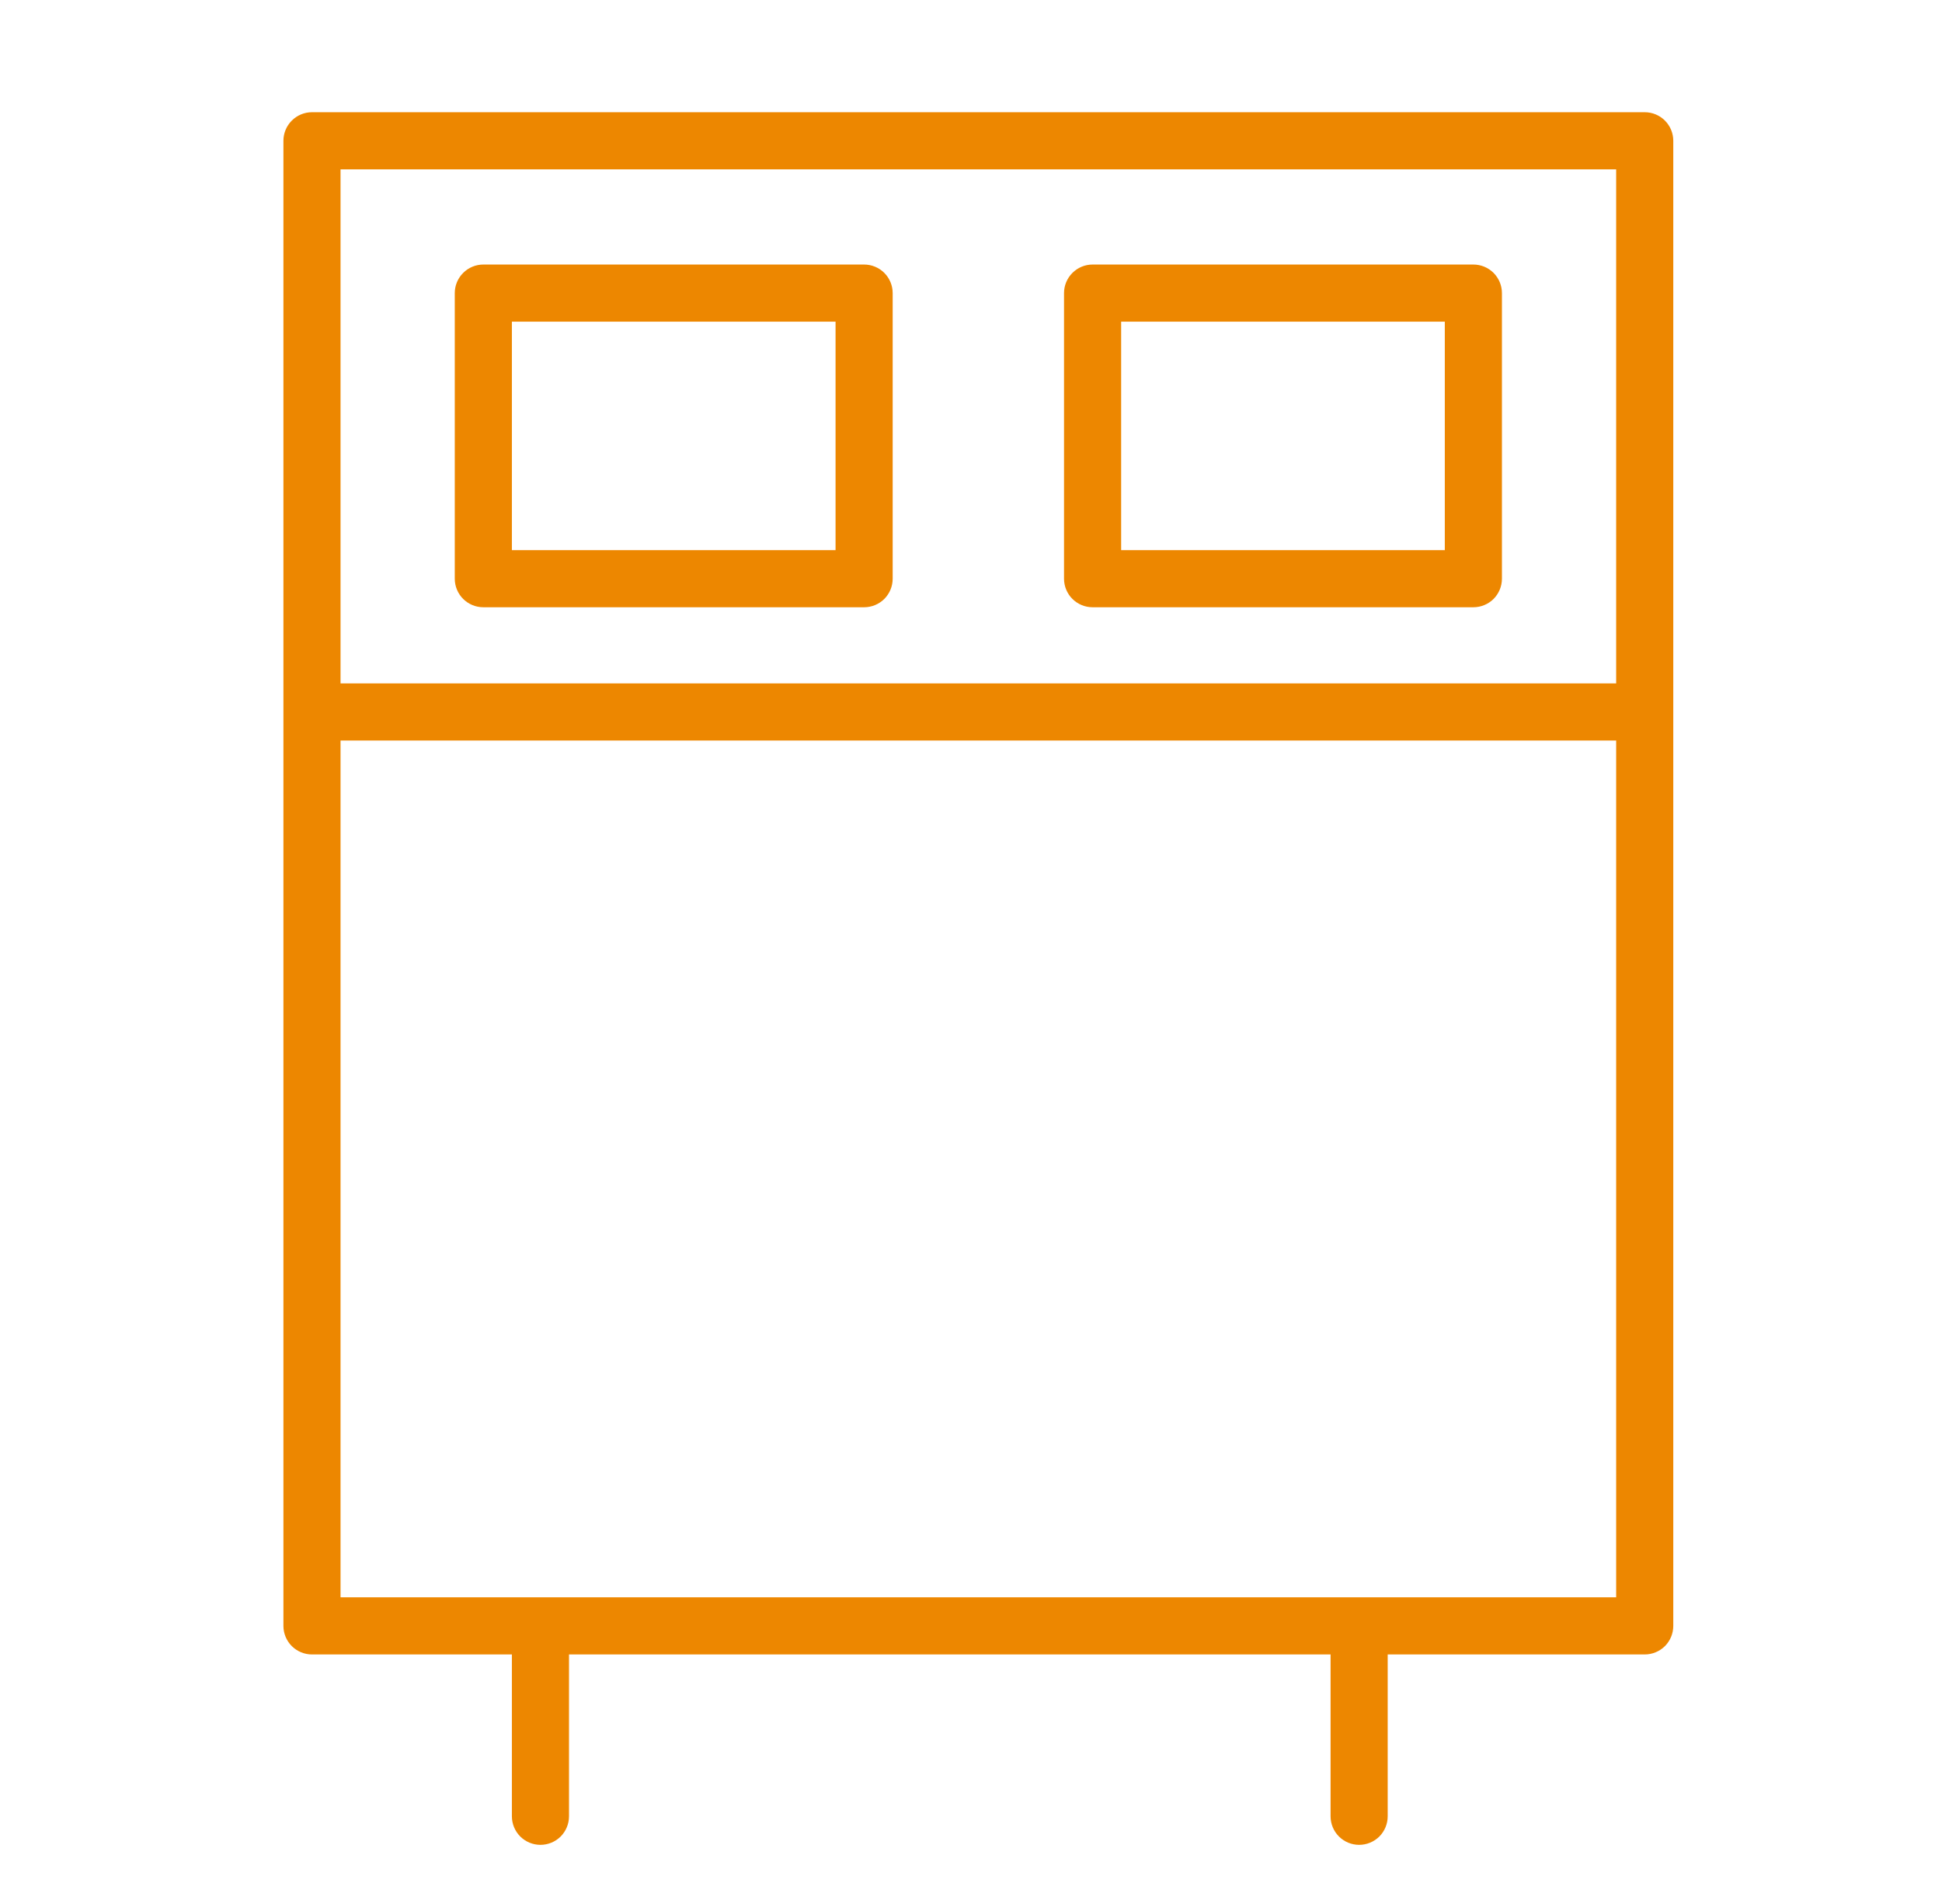 <?xml version="1.0" encoding="UTF-8"?> <svg xmlns="http://www.w3.org/2000/svg" width="51" height="50" viewBox="0 0 51 50" fill="none"><g clip-path="url(#clip0_188_276)"><path fill-rule="evenodd" clip-rule="evenodd" d="M43.193 2.947H8.193C7.994 2.947 7.804 3.026 7.663 3.167C7.522 3.308 7.443 3.498 7.443 3.697V42.697C7.443 42.896 7.522 43.087 7.663 43.228C7.804 43.368 7.994 43.447 8.193 43.447H13.443V47.697C13.443 47.896 13.522 48.087 13.663 48.228C13.804 48.368 13.994 48.447 14.193 48.447C14.392 48.447 14.583 48.368 14.724 48.228C14.864 48.087 14.943 47.896 14.943 47.697V43.447H34.943V47.697C34.943 47.896 35.022 48.087 35.163 48.228C35.304 48.368 35.494 48.447 35.693 48.447C35.892 48.447 36.083 48.368 36.224 48.228C36.364 48.087 36.443 47.896 36.443 47.697V43.447H43.193C43.392 43.447 43.583 43.368 43.724 43.228C43.864 43.087 43.943 42.896 43.943 42.697V3.697C43.943 3.498 43.864 3.308 43.724 3.167C43.583 3.026 43.392 2.947 43.193 2.947ZM42.443 4.447V17.947H8.943V4.447H42.443ZM8.943 41.947V19.447H42.443V41.947H8.943Z" fill="#ED8700"></path><path fill-rule="evenodd" clip-rule="evenodd" d="M12.693 15.947H22.693C22.892 15.947 23.083 15.868 23.224 15.728C23.364 15.587 23.443 15.396 23.443 15.197V7.697C23.443 7.498 23.364 7.308 23.224 7.167C23.083 7.026 22.892 6.947 22.693 6.947H12.693C12.494 6.947 12.304 7.026 12.163 7.167C12.022 7.308 11.943 7.498 11.943 7.697V15.197C11.943 15.396 12.022 15.587 12.163 15.728C12.304 15.868 12.494 15.947 12.693 15.947ZM13.443 8.447H21.943V14.447H13.443V8.447ZM28.693 15.947H38.693C38.892 15.947 39.083 15.868 39.224 15.728C39.364 15.587 39.443 15.396 39.443 15.197V7.697C39.443 7.498 39.364 7.308 39.224 7.167C39.083 7.026 38.892 6.947 38.693 6.947H28.693C28.494 6.947 28.304 7.026 28.163 7.167C28.022 7.308 27.943 7.498 27.943 7.697V15.197C27.943 15.396 28.022 15.587 28.163 15.728C28.304 15.868 28.494 15.947 28.693 15.947ZM29.443 8.447H37.943V14.447H29.443V8.447Z" fill="#ED8700"></path></g><defs><clipPath id="clip0_188_276"><rect width="50" height="50" fill="white" transform="translate(0.943)"></rect></clipPath></defs></svg> 